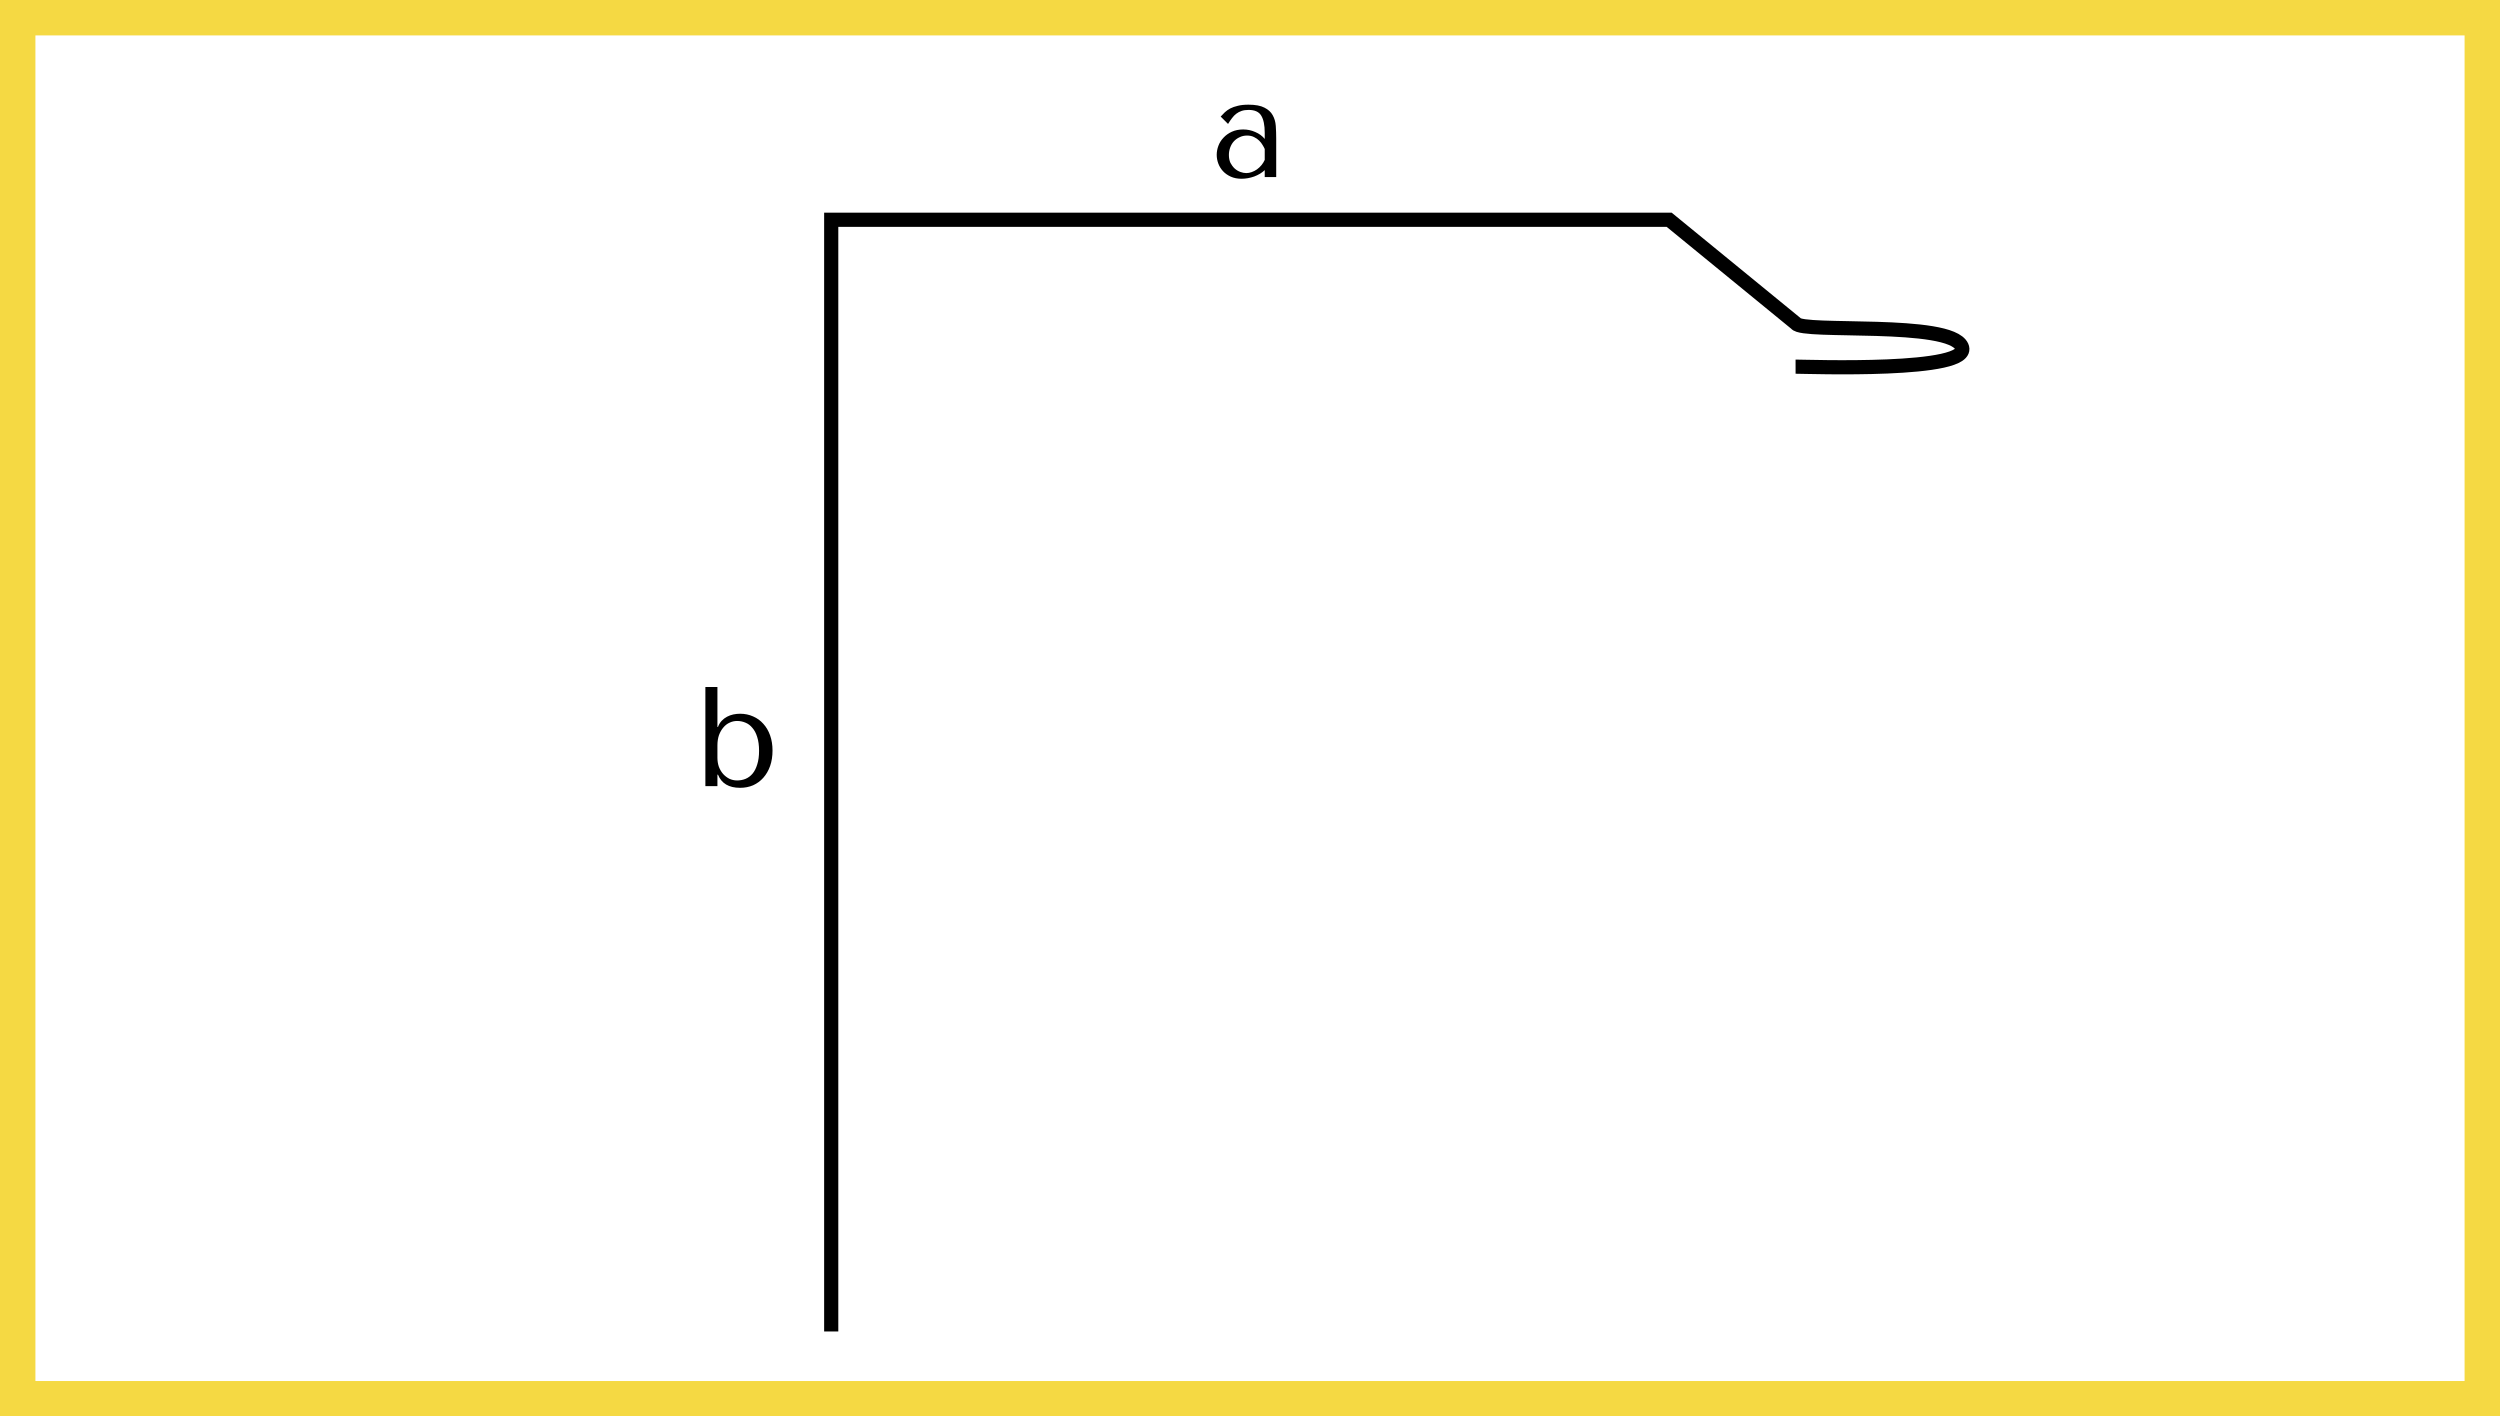 <?xml version="1.0" encoding="UTF-8"?> <svg xmlns="http://www.w3.org/2000/svg" width="353" height="200" viewBox="0 0 353 200" fill="none"><rect x="2.5" y="2.5" width="348" height="195" stroke="#F5D943" stroke-width="5"></rect><path d="M253.535 51.772C255.126 51.769 278.681 52.645 276.998 48.927C275.316 45.209 254.467 47.094 253.589 45.673L235.687 31.032L117.368 31.032L117.368 188.006" stroke="black" stroke-width="2"></path><path d="M176.28 14.78C177.253 14.78 178.007 14.92 178.54 15.2C179.073 15.467 179.46 15.82 179.7 16.26C179.953 16.7 180.1 17.207 180.14 17.78C180.18 18.353 180.2 18.94 180.2 19.54V25H178.58V24.02C178.193 24.393 177.7 24.693 177.1 24.92C176.5 25.133 175.9 25.24 175.3 25.24C174.727 25.24 174.22 25.14 173.78 24.94C173.34 24.74 172.973 24.48 172.68 24.16C172.387 23.84 172.167 23.48 172.02 23.08C171.873 22.68 171.8 22.273 171.8 21.86C171.8 21.433 171.88 21.007 172.04 20.58C172.2 20.153 172.44 19.773 172.76 19.44C173.08 19.093 173.473 18.813 173.94 18.6C174.407 18.387 174.94 18.28 175.54 18.28C176.14 18.28 176.707 18.4 177.24 18.64C177.787 18.867 178.233 19.193 178.58 19.62V18.76C178.58 17.667 178.413 16.853 178.08 16.32C177.76 15.787 177.167 15.52 176.3 15.52C175.927 15.52 175.6 15.567 175.32 15.66C175.04 15.753 174.787 15.887 174.56 16.06C174.347 16.22 174.147 16.427 173.96 16.68C173.773 16.92 173.587 17.193 173.4 17.5L172.36 16.46C172.547 16.26 172.74 16.06 172.94 15.86C173.153 15.66 173.407 15.48 173.7 15.32C174.007 15.16 174.367 15.033 174.78 14.94C175.193 14.833 175.693 14.78 176.28 14.78ZM178.58 21.04C178.513 20.88 178.413 20.693 178.28 20.48C178.16 20.267 178 20.06 177.8 19.86C177.6 19.66 177.36 19.493 177.08 19.36C176.8 19.213 176.467 19.14 176.08 19.14C175.693 19.14 175.34 19.22 175.02 19.38C174.7 19.527 174.427 19.727 174.2 19.98C173.987 20.22 173.82 20.507 173.7 20.84C173.58 21.173 173.52 21.52 173.52 21.88C173.52 22.307 173.593 22.68 173.74 23C173.9 23.307 174.1 23.573 174.34 23.8C174.58 24.013 174.847 24.173 175.14 24.28C175.433 24.387 175.713 24.44 175.98 24.44C176.233 24.44 176.487 24.393 176.74 24.3C177.007 24.207 177.253 24.08 177.48 23.92C177.72 23.747 177.933 23.547 178.12 23.32C178.307 23.093 178.46 22.847 178.58 22.58V21.04Z" fill="black"></path><path d="M99.6 97H101.3V102.64H101.38C101.513 102.293 101.687 102.007 101.9 101.78C102.127 101.54 102.38 101.347 102.66 101.2C102.94 101.053 103.233 100.947 103.54 100.88C103.86 100.813 104.18 100.78 104.5 100.78C105.167 100.78 105.78 100.907 106.34 101.16C106.9 101.4 107.38 101.747 107.78 102.2C108.193 102.653 108.513 103.2 108.74 103.84C108.967 104.48 109.08 105.193 109.08 105.98C109.08 106.78 108.967 107.507 108.74 108.16C108.513 108.8 108.193 109.353 107.78 109.82C107.38 110.273 106.9 110.627 106.34 110.88C105.78 111.12 105.167 111.24 104.5 111.24C102.913 111.24 101.873 110.62 101.38 109.38H101.3V111H99.6V97ZM101.3 107C101.3 107.44 101.367 107.86 101.5 108.26C101.647 108.647 101.847 108.987 102.1 109.28C102.353 109.56 102.647 109.787 102.98 109.96C103.327 110.12 103.693 110.2 104.08 110.2C104.493 110.2 104.887 110.127 105.26 109.98C105.647 109.82 105.98 109.573 106.26 109.24C106.54 108.907 106.76 108.473 106.92 107.94C107.093 107.407 107.18 106.767 107.18 106.02C107.18 105.26 107.093 104.613 106.92 104.08C106.76 103.547 106.533 103.113 106.24 102.78C105.96 102.433 105.633 102.187 105.26 102.04C104.887 101.88 104.493 101.8 104.08 101.8C103.707 101.8 103.353 101.88 103.02 102.04C102.687 102.187 102.393 102.413 102.14 102.72C101.887 103.013 101.68 103.373 101.52 103.8C101.373 104.227 101.3 104.713 101.3 105.26V107Z" fill="black"></path></svg> 